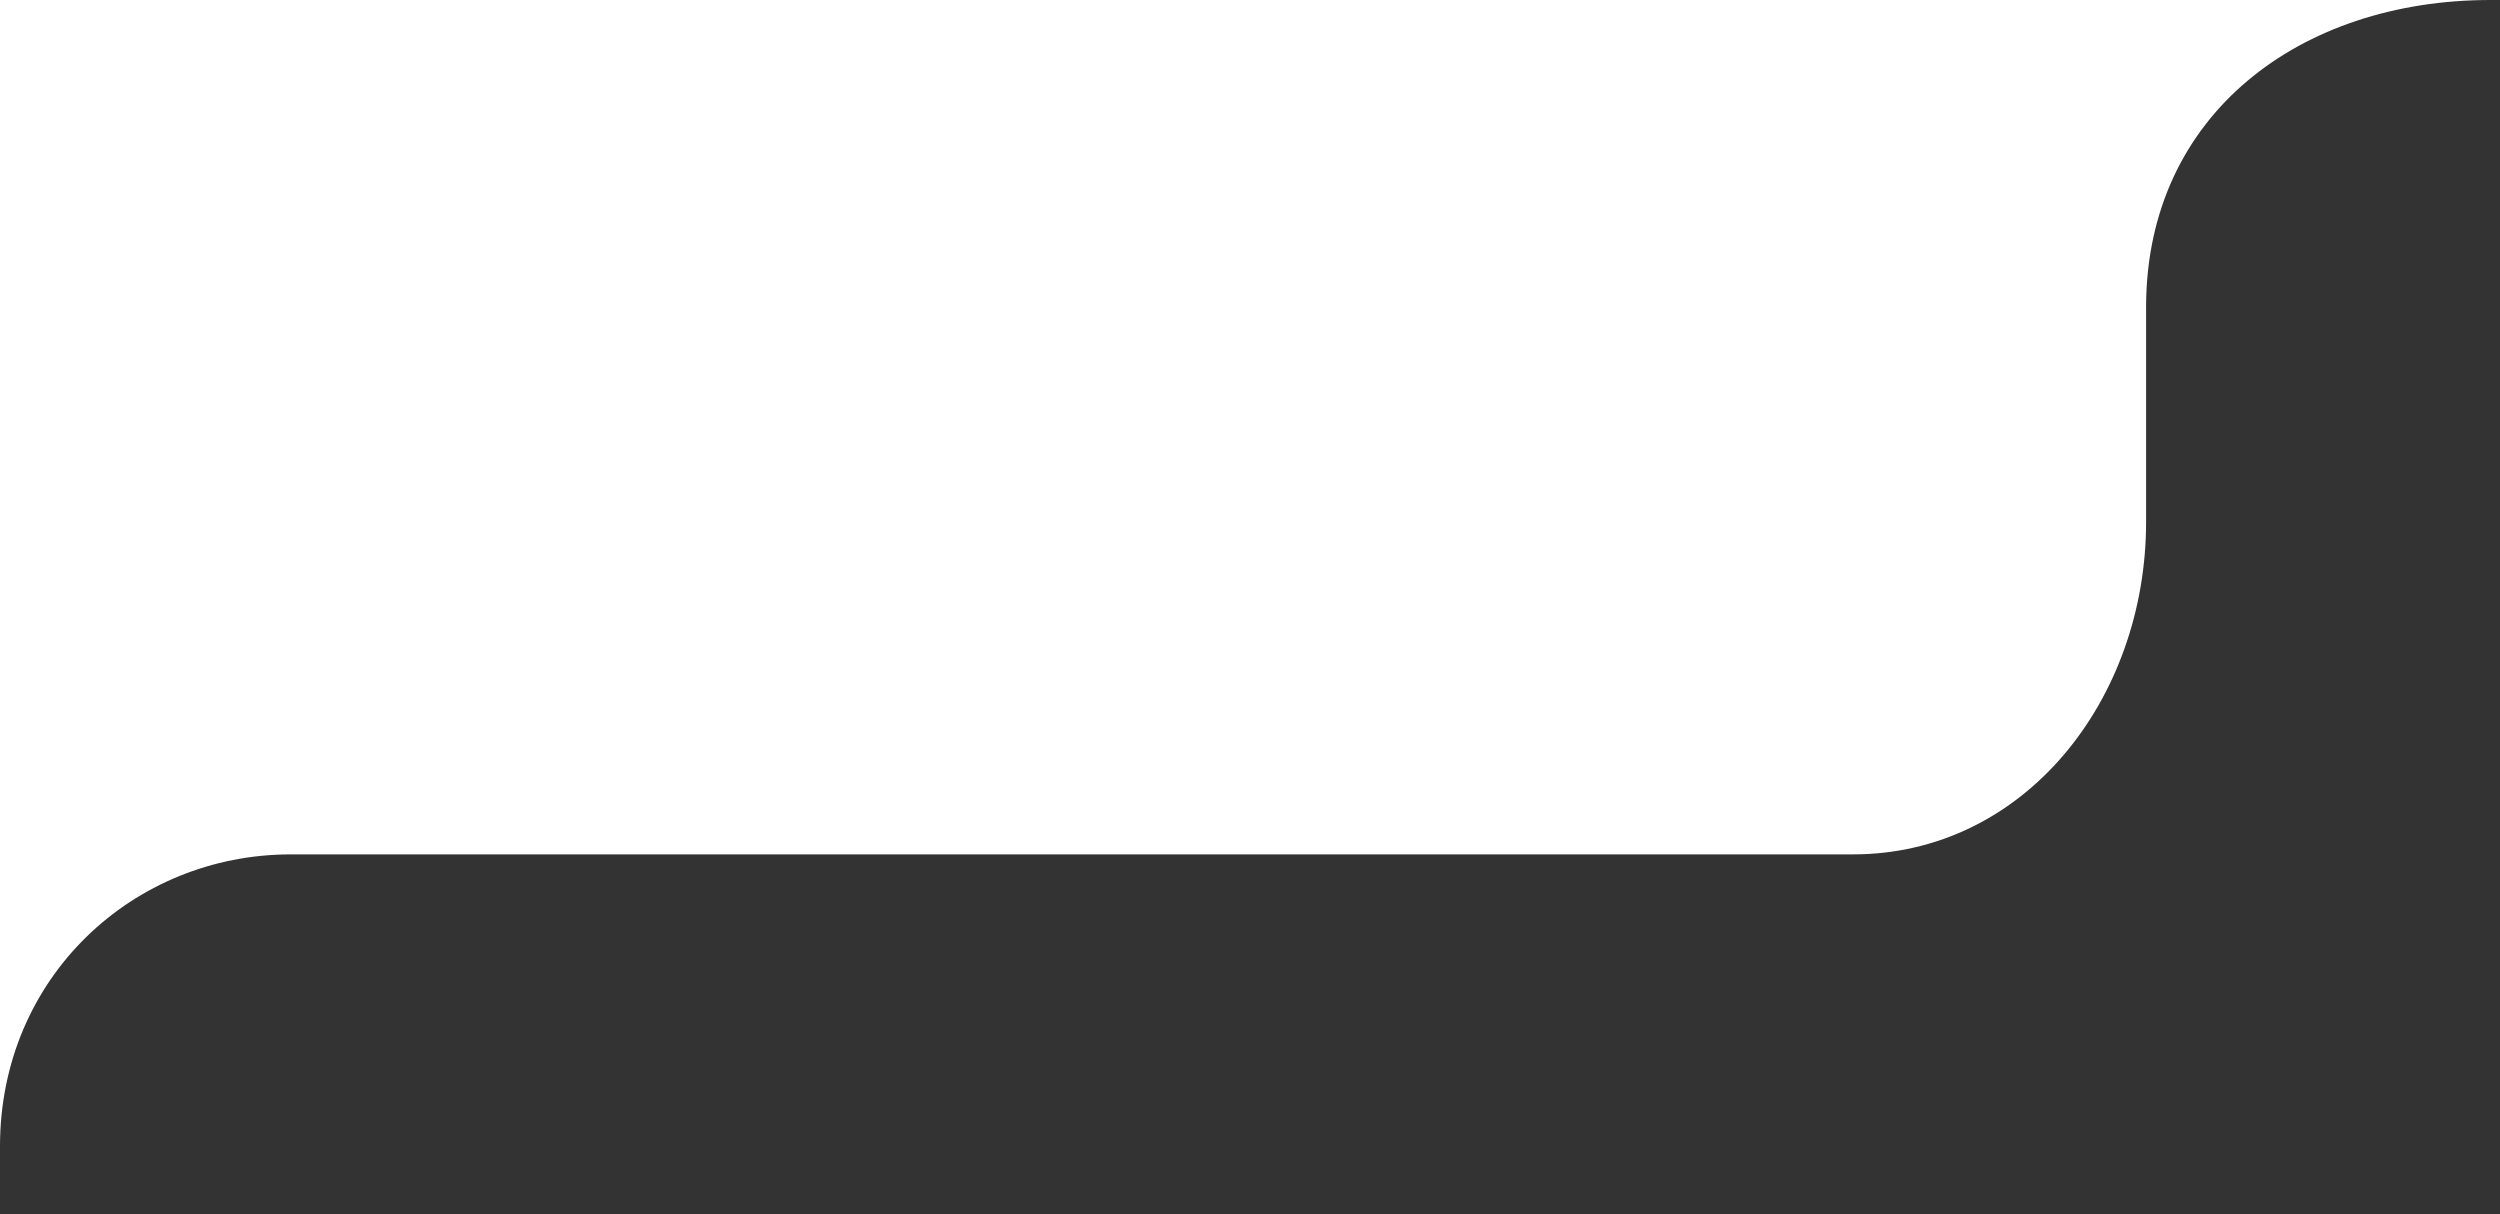 <svg xmlns="http://www.w3.org/2000/svg" id="Ebene_1" viewBox="0 0 209.8 101.9"><rect x="0" y="0" width="209.8" height="101.9" fill="#333333" stroke="none"/><defs><style>      .st0 {        fill: #fff;      }    </style></defs><path class="st0" d="M0,96.2c0-14.2,11.2-24.5,24.4-24.5h120.3s3.5,0,5.4,0,5.4,0,5.4,0c14.4,0,24.6-13,24.6-27.9s0-1.1,0-1.7,0-.2,0-.3v-.2c0-.2,0-.3,0-.5,0-.6,0-1.1,0-1.7v-13.8C180.2,9.6,193,0,209,0c.3,0,.5,0,.8,0H0v101.9h0v-5.7Z"></path></svg>
